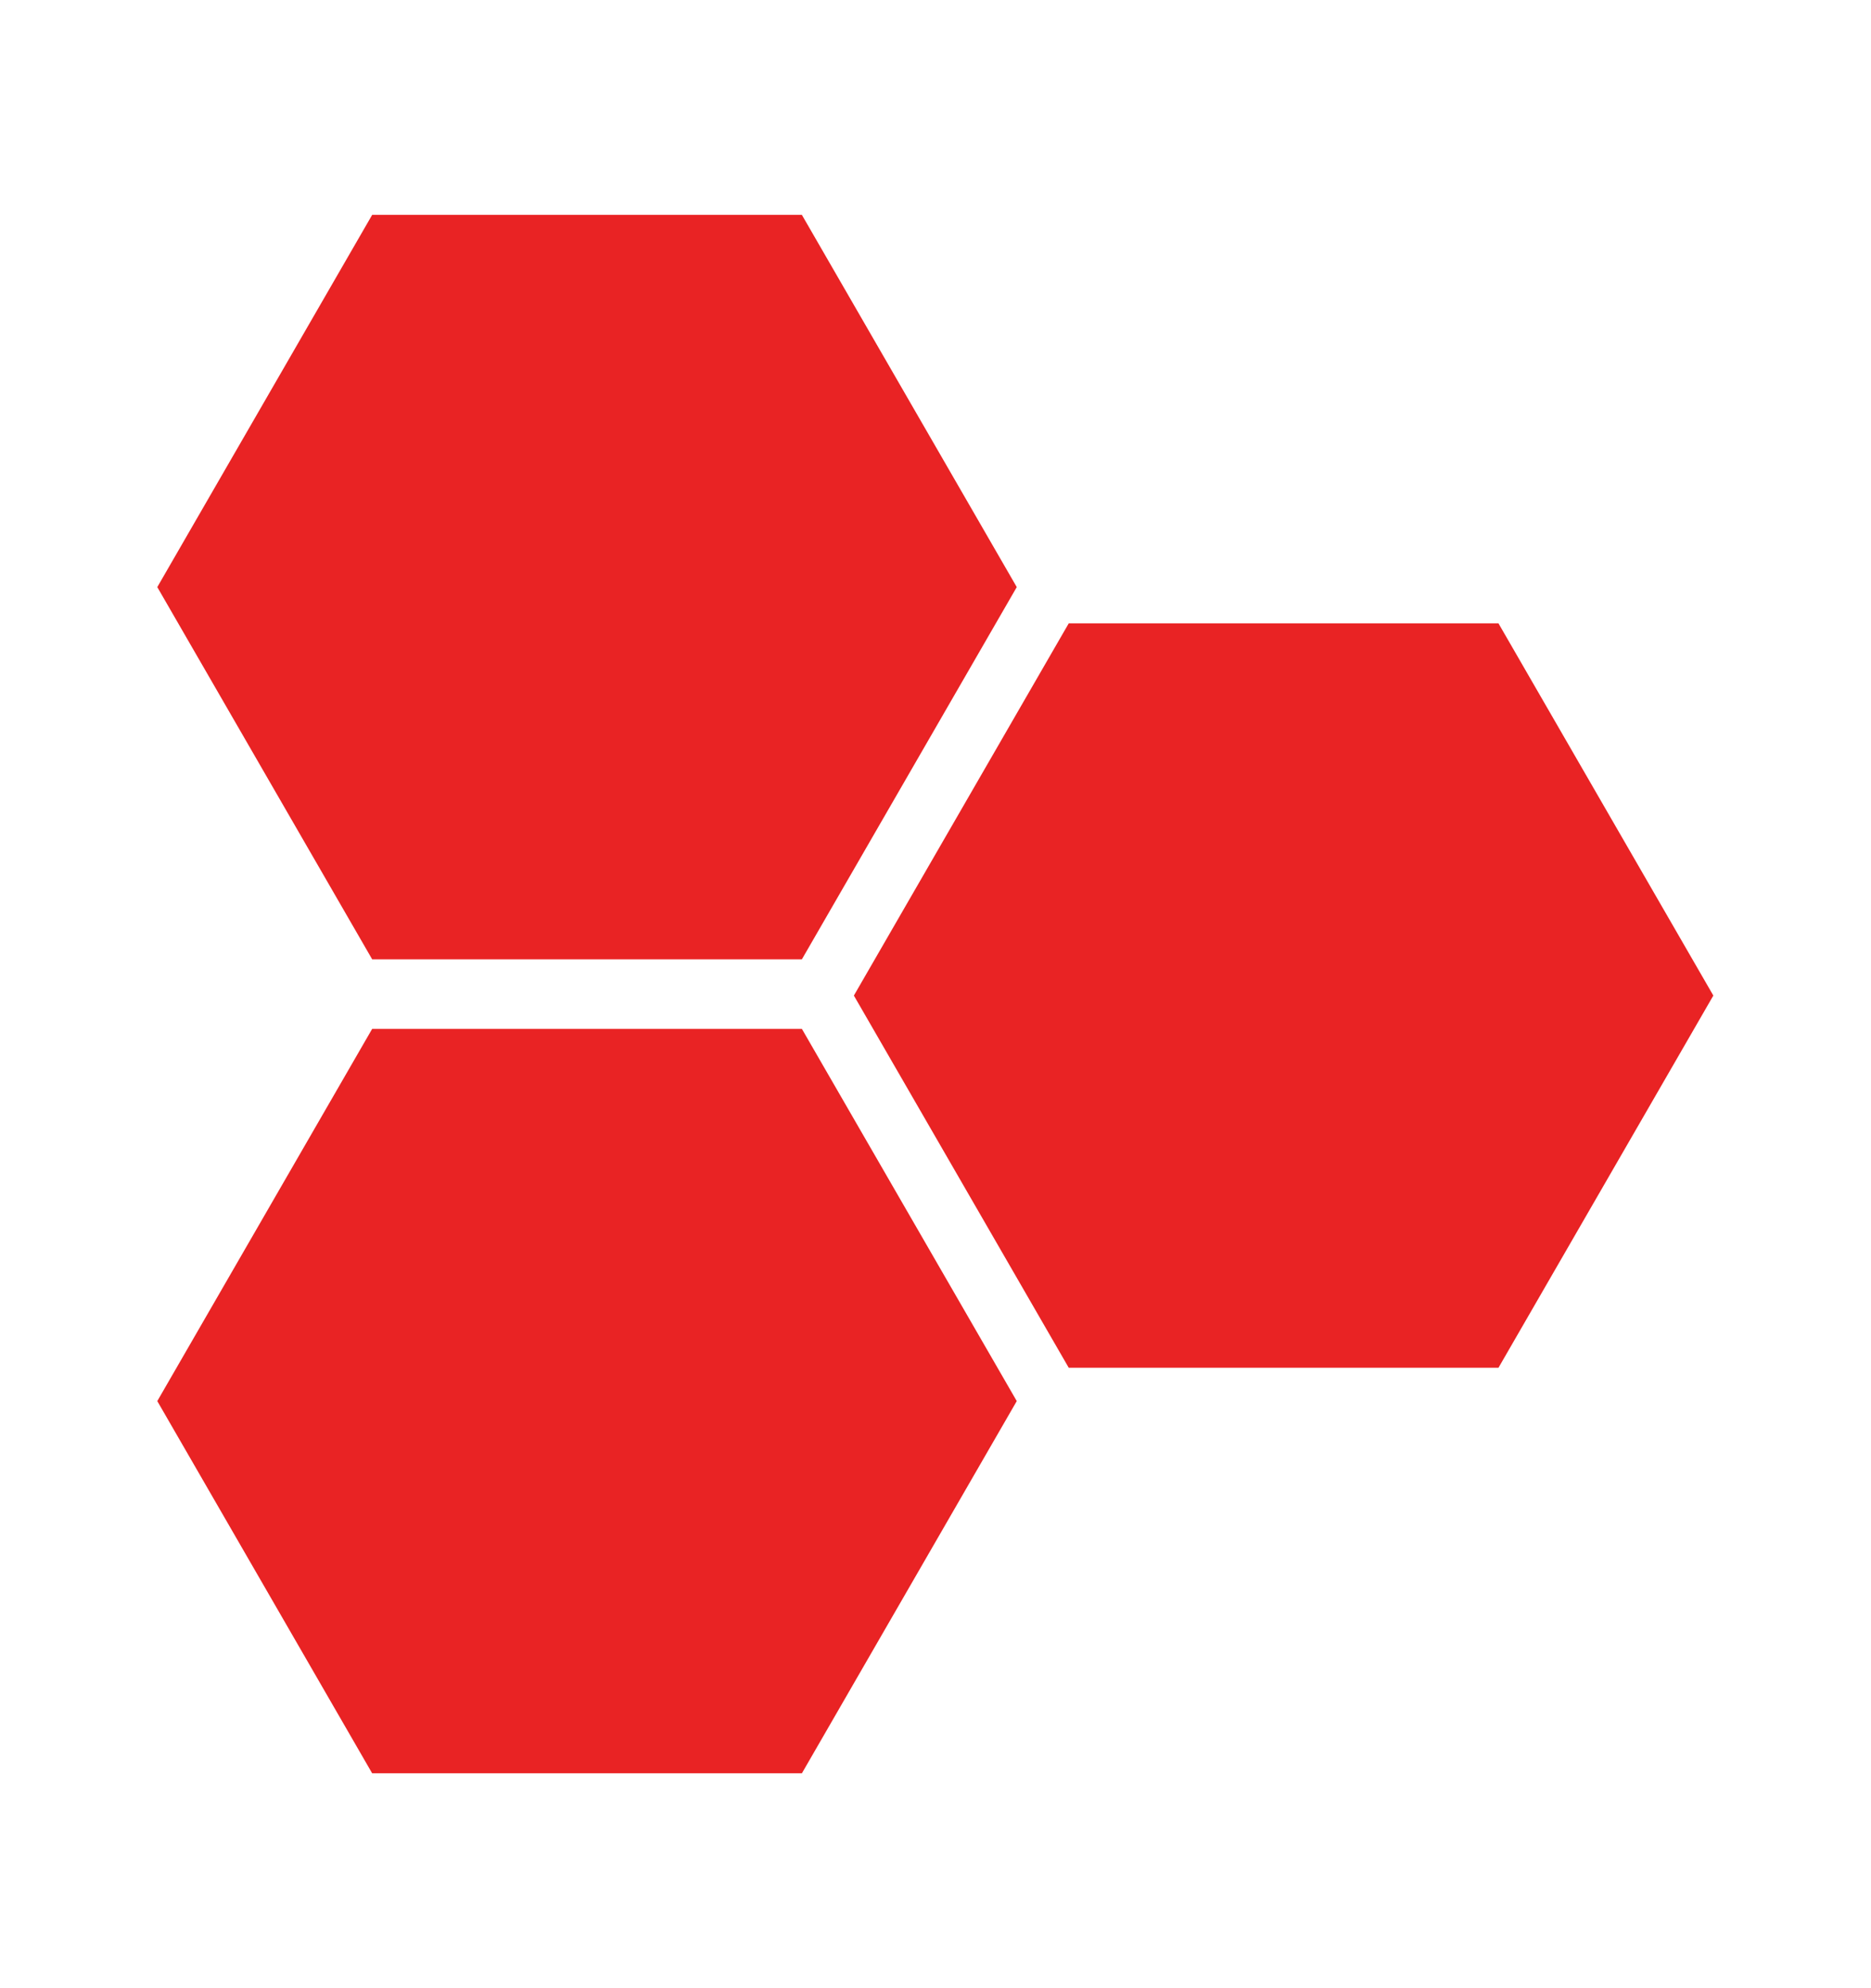 <?xml version="1.0" encoding="UTF-8"?> <svg xmlns="http://www.w3.org/2000/svg" width="592" height="629" viewBox="0 0 592 629" fill="none"> <path d="M117.754 67.985L253.725 67.985L321.71 185.739L253.725 303.493L117.754 303.493L49.769 185.739L117.754 67.985Z" fill="#E92324"></path> <path d="M117.754 325.507L253.725 325.507L321.71 443.261L253.725 561.015L117.754 561.015L49.769 443.261L117.754 325.507Z" fill="#E92324"></path> <path d="M338.158 197.212L474.128 197.212L542.114 314.966L474.128 432.72L338.158 432.72L270.172 314.966L338.158 197.212Z" fill="#E92324"></path> </svg> 